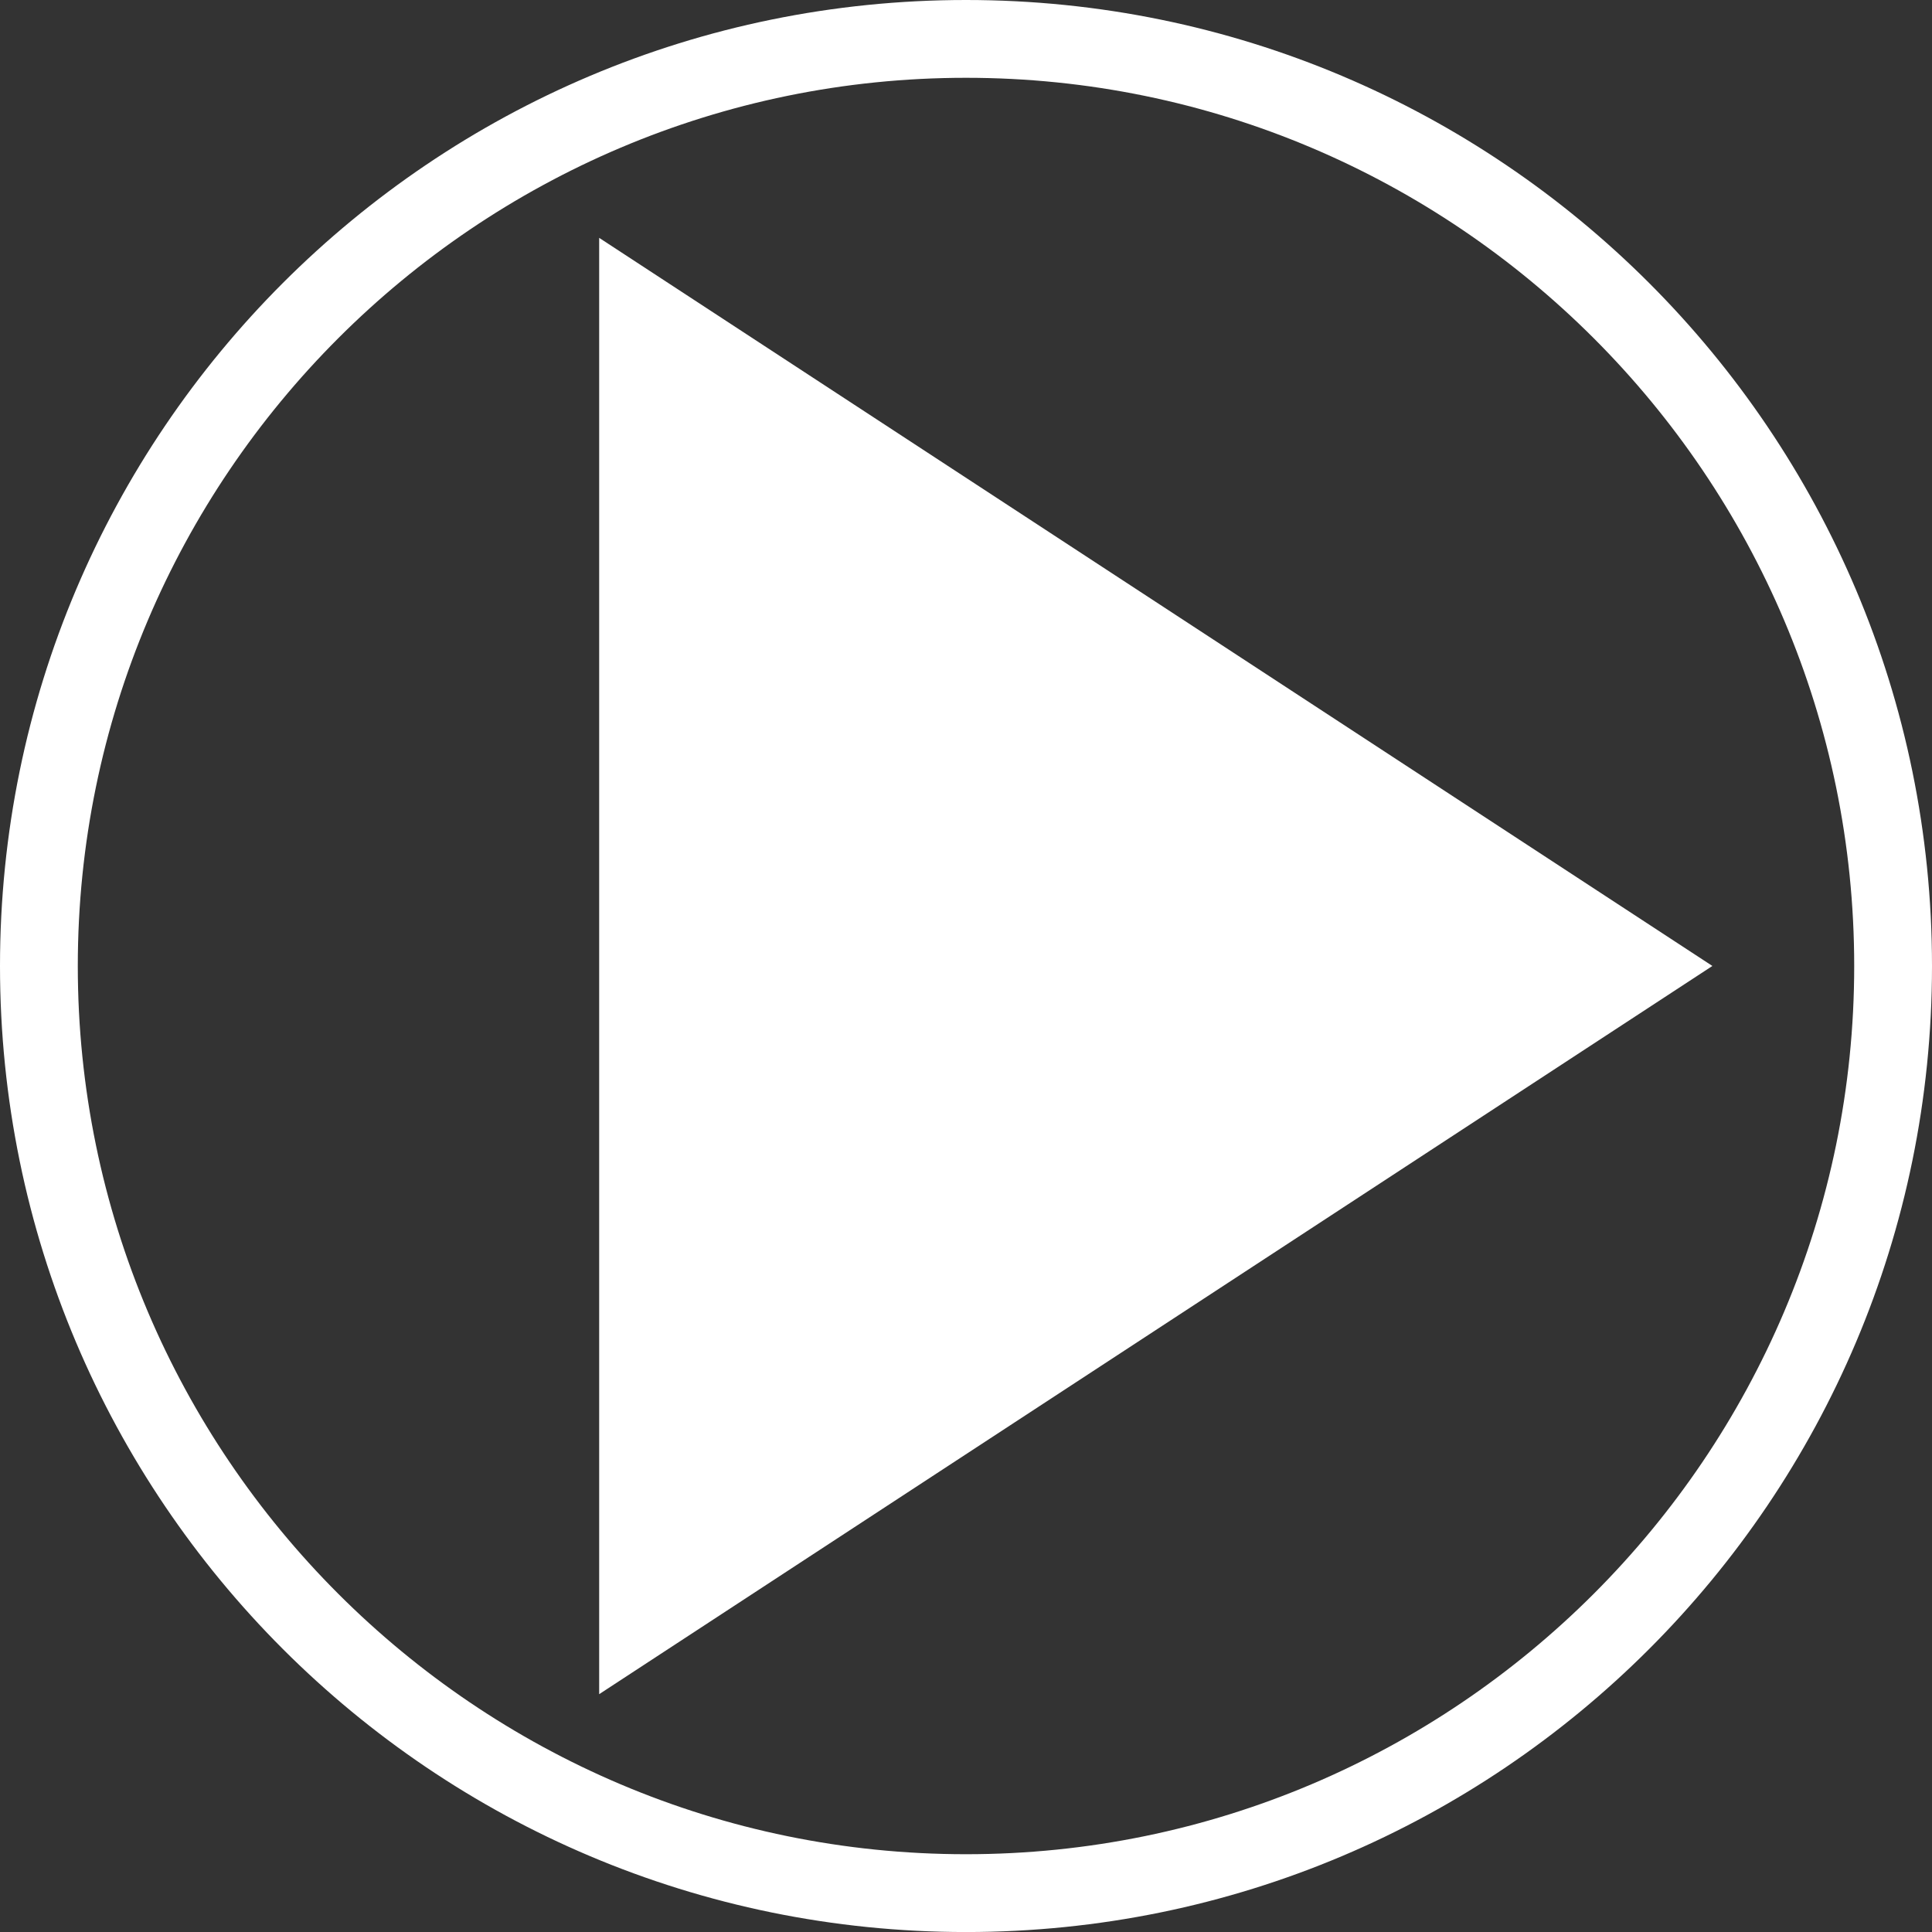 <?xml version="1.0" encoding="utf-8"?>
<!-- Generator: Adobe Illustrator 16.0.0, SVG Export Plug-In . SVG Version: 6.00 Build 0)  -->
<!DOCTYPE svg PUBLIC "-//W3C//DTD SVG 1.1//EN" "http://www.w3.org/Graphics/SVG/1.1/DTD/svg11.dtd">
<svg version="1.1" id="Web_Player" xmlns="http://www.w3.org/2000/svg" xmlns:xlink="http://www.w3.org/1999/xlink" x="0px" y="0px"
	 width="99.332px" height="99.333px" viewBox="0 0 99.332 99.333" enable-background="new 0 0 99.332 99.333" xml:space="preserve">
<rect x="0" y="0" width="99.332" height="99.333" fill="#333333" stroke="none"/>
<g id="Play_button_on_screen">
	<polygon fill="#fff" points="30.806,12.229 30.806,87.104 88.041,49.664 	"/>
	<path fill="#fff" d="M49.666,0C22.236,0,0,22.236,0,49.667s22.236,49.667,49.666,49.667s49.666-22.236,49.666-49.667
		S77.096,0,49.666,0z M49.666,95.333C24.485,95.333,4,74.848,4,49.667C4,24.486,24.485,4,49.666,4s45.666,20.486,45.666,45.667
		C95.332,74.848,74.847,95.333,49.666,95.333z"/>
</g>
</svg>
